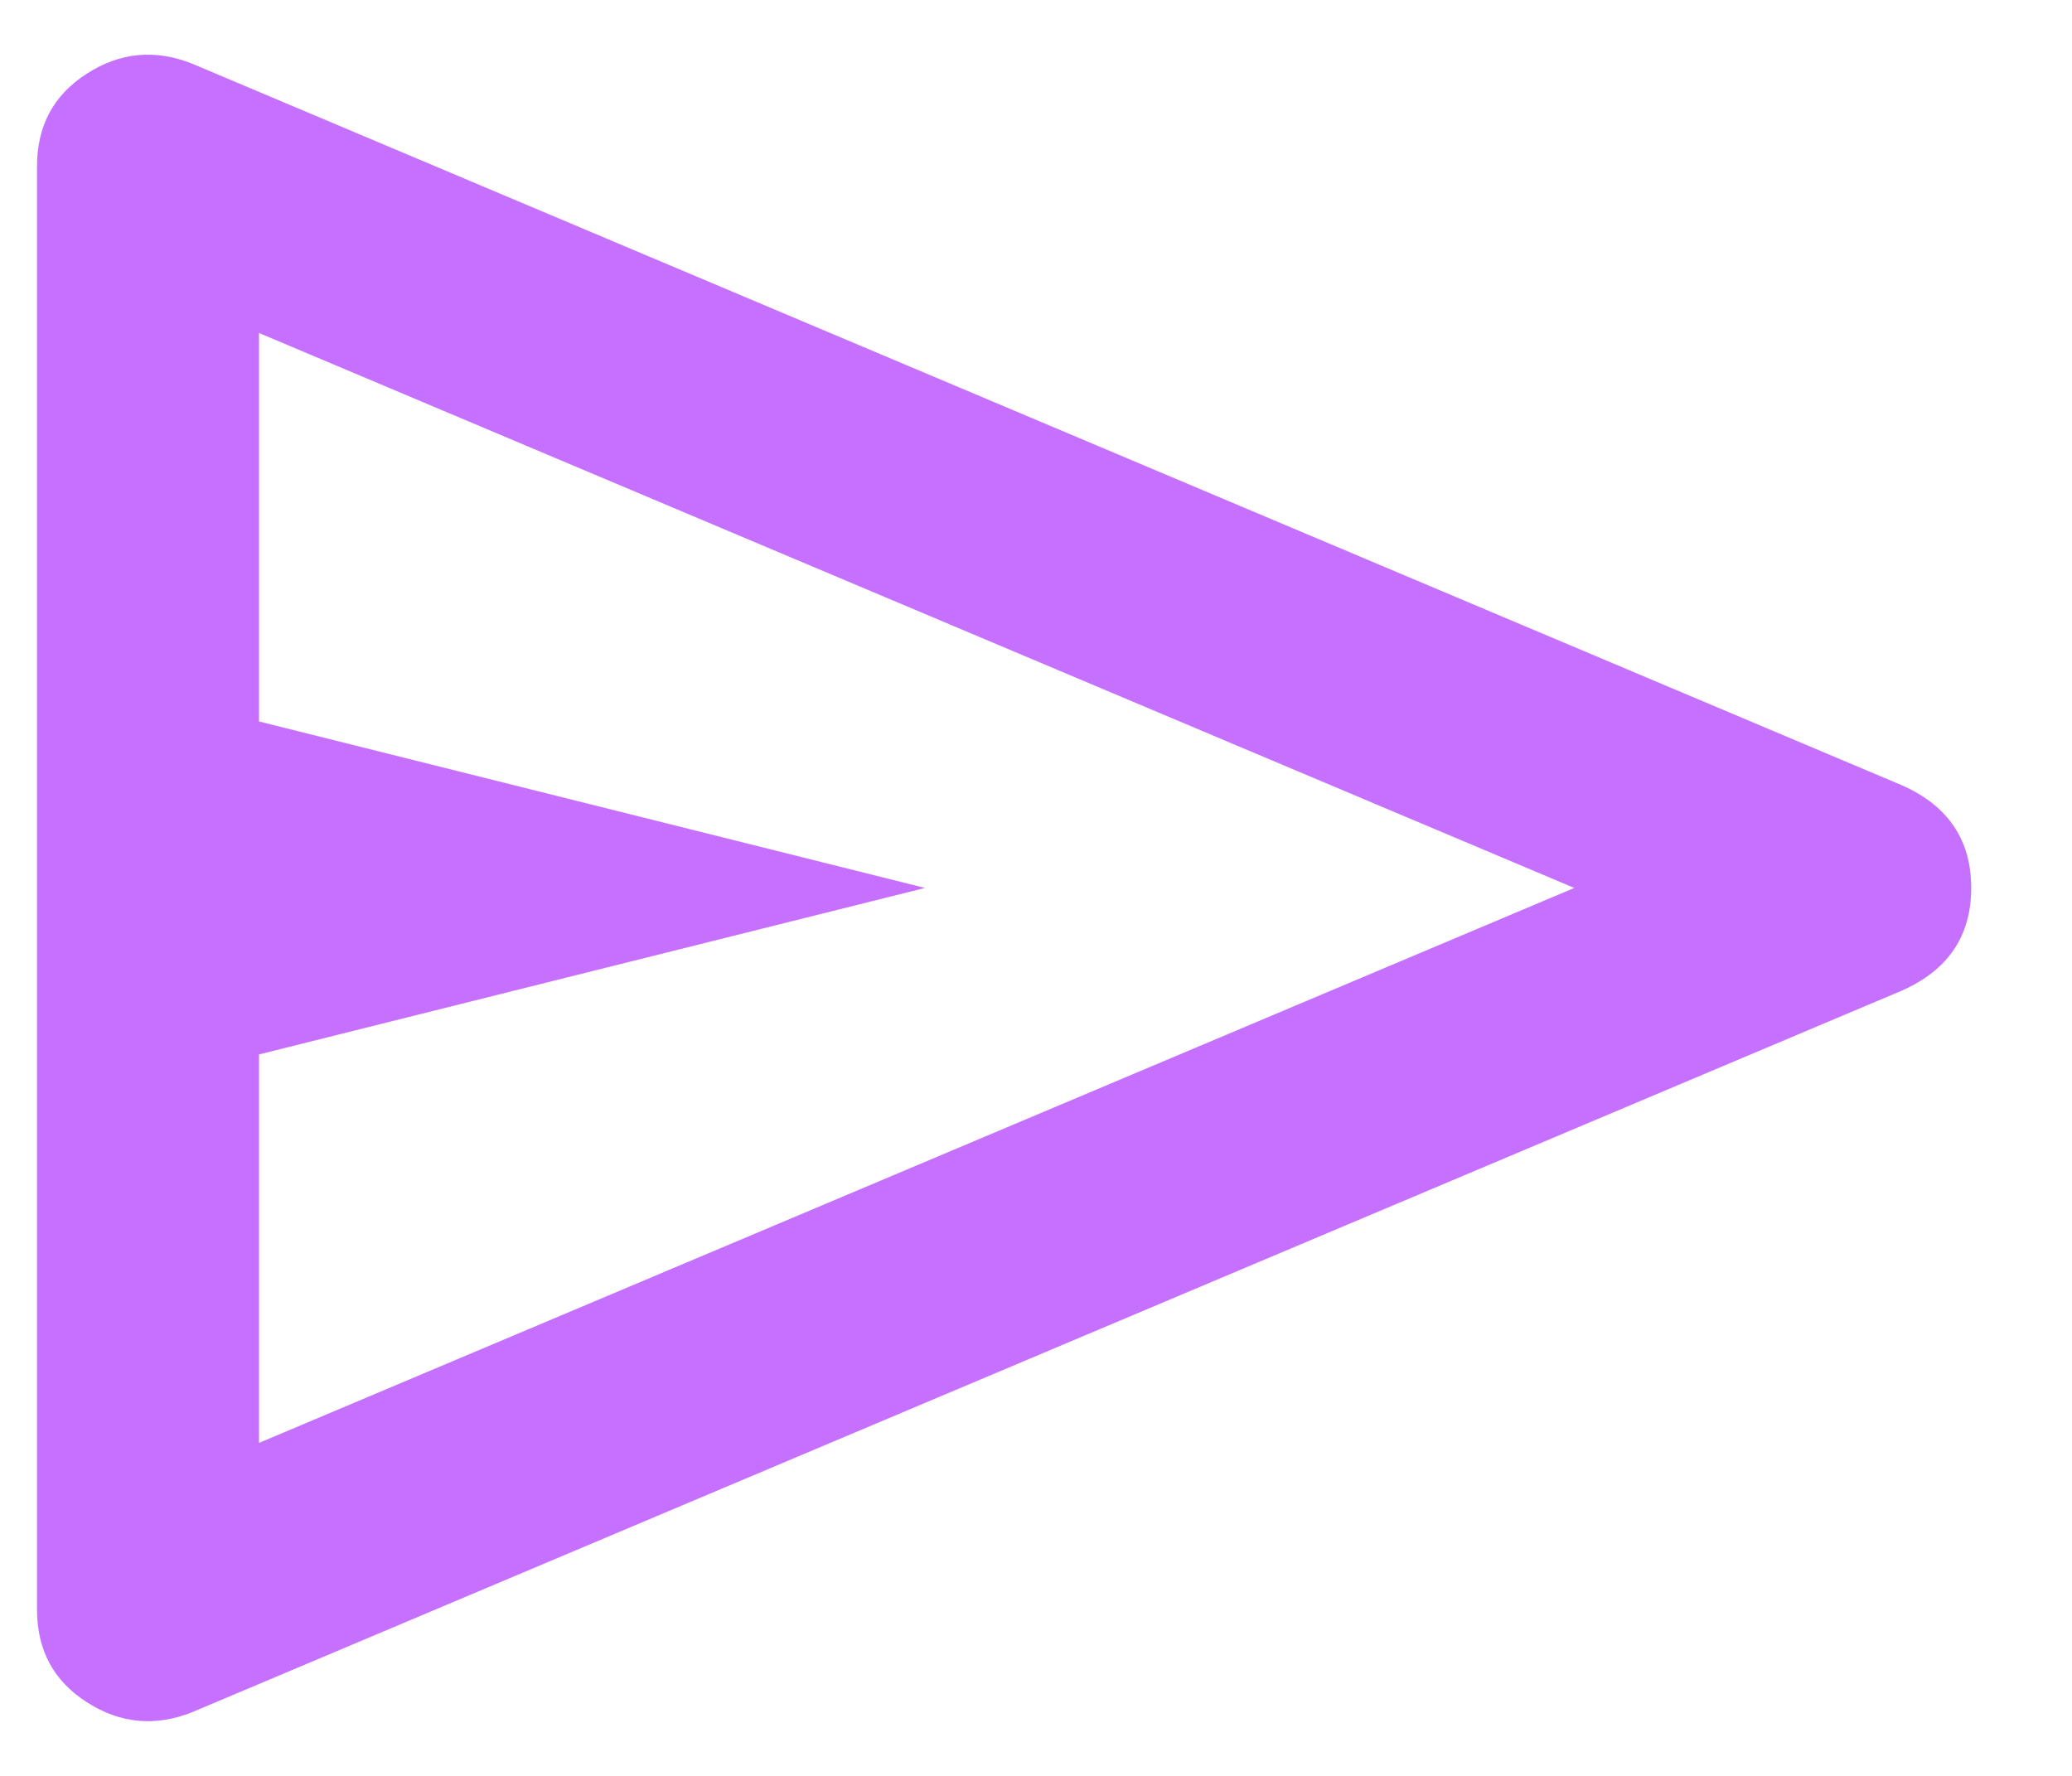 <svg width="14" height="12" viewBox="0 0 14 12" fill="none" xmlns="http://www.w3.org/2000/svg">
<path d="M12.85 6.694L1.3 11.569C1.05 11.669 0.812 11.647 0.588 11.503C0.362 11.359 0.25 11.15 0.25 10.875V1.125C0.25 0.85 0.362 0.641 0.588 0.497C0.812 0.353 1.05 0.331 1.3 0.431L12.85 5.306C13.162 5.444 13.319 5.675 13.319 6C13.319 6.325 13.162 6.556 12.85 6.694ZM1.75 9.75L10.637 6L1.75 2.25V4.875L6.25 6L1.75 7.125V9.75Z" fill="#C670FF"/>
</svg>
